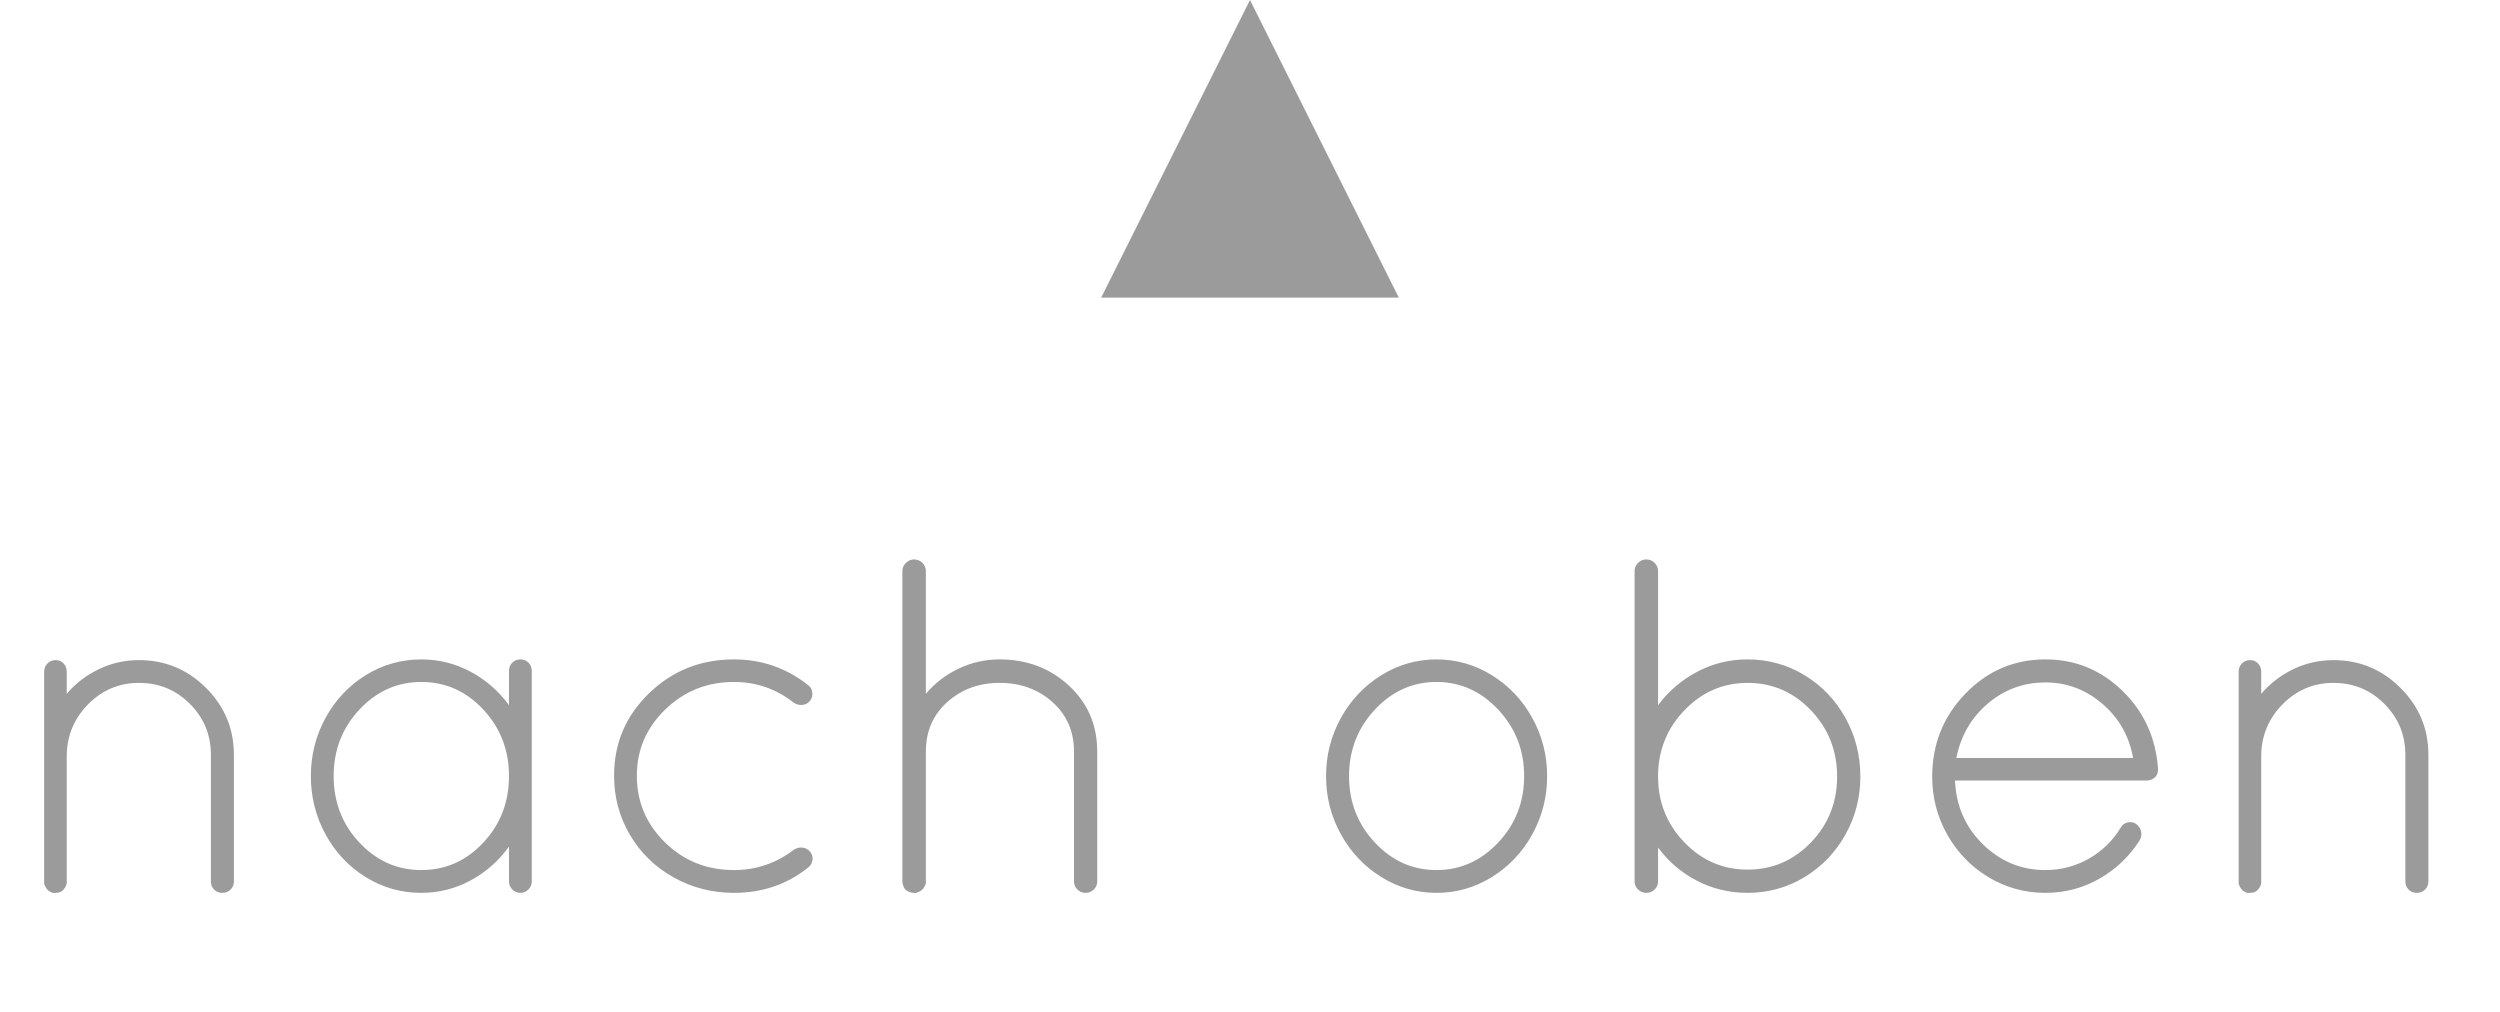 <?xml version="1.0" encoding="UTF-8" standalone="no"?>
<svg width="84px" height="34px" viewBox="0 0 84 34" version="1.1" xmlns="http://www.w3.org/2000/svg" xmlns:xlink="http://www.w3.org/1999/xlink" xmlns:sketch="http://www.bohemiancoding.com/sketch/ns">
    <!-- Generator: Sketch 3.4.2 (15857) - http://www.bohemiancoding.com/sketch -->
    <title>TOP</title>
    <desc>Created with Sketch.</desc>
    <defs></defs>
    <g id="Page-1" stroke="none" stroke-width="1" fill="none" fill-rule="evenodd" sketch:type="MSPage">
        <polygon id="Triangle-1" fill="#9B9B9B" sketch:type="MSShapeGroup" points="42 0 47 10 37 10 "></polygon>
        <path d="M1.484,29.711 L1.484,29.617 L1.484,25.359 L1.484,25.234 L1.484,22.562 C1.484,22.458 1.521,22.368 1.594,22.293 C1.667,22.217 1.76,22.18 1.875,22.18 C1.979,22.18 2.066,22.217 2.137,22.293 C2.207,22.368 2.242,22.458 2.242,22.562 L2.242,23.312 C2.539,22.964 2.898,22.688 3.32,22.484 C3.742,22.281 4.193,22.18 4.672,22.18 C5.547,22.18 6.297,22.491 6.922,23.113 C7.547,23.736 7.859,24.484 7.859,25.359 L7.859,29.617 C7.859,29.727 7.822,29.818 7.746,29.891 C7.671,29.964 7.578,30 7.469,30 C7.359,30 7.268,29.964 7.195,29.891 C7.122,29.818 7.086,29.727 7.086,29.617 L7.086,25.359 C7.086,24.693 6.852,24.124 6.383,23.652 C5.914,23.181 5.344,22.945 4.672,22.945 C4.01,22.945 3.444,23.181 2.973,23.652 C2.501,24.124 2.258,24.693 2.242,25.359 L2.242,29.617 L2.242,29.68 C2.221,29.763 2.193,29.823 2.156,29.859 C2.094,29.953 2,30 1.875,30 L1.773,30 C1.659,29.969 1.576,29.898 1.523,29.789 C1.513,29.779 1.508,29.763 1.508,29.742 L1.484,29.711 Z M10.445,26.078 C10.445,25.375 10.609,24.723 10.938,24.121 C11.266,23.52 11.715,23.042 12.285,22.688 C12.855,22.333 13.479,22.156 14.156,22.156 C14.745,22.156 15.297,22.294 15.812,22.57 C16.328,22.846 16.758,23.221 17.102,23.695 L17.102,22.547 C17.102,22.432 17.138,22.339 17.211,22.266 C17.284,22.193 17.375,22.156 17.484,22.156 C17.594,22.156 17.685,22.193 17.758,22.266 C17.831,22.339 17.867,22.432 17.867,22.547 L17.867,29.617 C17.867,29.721 17.829,29.811 17.754,29.887 C17.678,29.962 17.589,30 17.484,30 C17.38,30 17.29,29.962 17.215,29.887 C17.139,29.811 17.102,29.721 17.102,29.617 L17.102,28.445 C16.758,28.924 16.328,29.303 15.812,29.582 C15.297,29.861 14.745,30 14.156,30 C13.479,30 12.855,29.823 12.285,29.469 C11.715,29.115 11.266,28.637 10.938,28.035 C10.609,27.434 10.445,26.781 10.445,26.078 L10.445,26.078 Z M11.211,26.078 C11.211,26.953 11.5,27.698 12.078,28.312 C12.656,28.927 13.349,29.234 14.156,29.234 C14.969,29.234 15.663,28.927 16.238,28.312 C16.814,27.698 17.102,26.953 17.102,26.078 C17.102,25.203 16.814,24.457 16.238,23.84 C15.663,23.223 14.969,22.914 14.156,22.914 C13.349,22.914 12.656,23.223 12.078,23.84 C11.5,24.457 11.211,25.203 11.211,26.078 L11.211,26.078 Z M20.633,26.062 C20.633,24.974 21.025,24.051 21.809,23.293 C22.592,22.535 23.544,22.156 24.664,22.156 C25.596,22.156 26.427,22.445 27.156,23.023 C27.234,23.081 27.28,23.161 27.293,23.266 C27.306,23.37 27.279,23.466 27.211,23.555 C27.148,23.628 27.068,23.671 26.969,23.684 C26.87,23.697 26.773,23.674 26.68,23.617 C26.086,23.148 25.414,22.914 24.664,22.914 C23.758,22.914 22.987,23.223 22.352,23.84 C21.716,24.457 21.398,25.198 21.398,26.062 C21.398,26.943 21.715,27.691 22.348,28.309 C22.98,28.926 23.753,29.234 24.664,29.234 C25.409,29.234 26.081,29.005 26.68,28.547 C26.773,28.49 26.87,28.467 26.969,28.48 C27.068,28.493 27.148,28.536 27.211,28.609 C27.273,28.682 27.305,28.763 27.305,28.852 C27.305,28.872 27.302,28.891 27.297,28.906 C27.281,29.016 27.224,29.104 27.125,29.172 C26.422,29.724 25.602,30 24.664,30 C23.93,30 23.253,29.827 22.633,29.48 C22.013,29.134 21.525,28.659 21.168,28.055 C20.811,27.451 20.633,26.786 20.633,26.062 L20.633,26.062 Z M30.32,29.617 L30.32,25.25 L30.32,25.117 L30.32,19.188 C30.32,19.083 30.359,18.992 30.438,18.914 C30.516,18.836 30.607,18.797 30.711,18.797 C30.826,18.797 30.921,18.836 30.996,18.914 C31.072,18.992 31.109,19.083 31.109,19.188 L31.109,23.312 C31.411,22.953 31.779,22.671 32.211,22.465 C32.643,22.259 33.102,22.156 33.586,22.156 C34.503,22.156 35.279,22.449 35.914,23.035 C36.549,23.621 36.867,24.359 36.867,25.25 L36.867,29.617 C36.867,29.721 36.829,29.811 36.754,29.887 C36.678,29.962 36.583,30 36.469,30 C36.365,30 36.275,29.962 36.199,29.887 C36.124,29.811 36.086,29.721 36.086,29.617 L36.086,25.25 C36.086,24.573 35.845,24.02 35.363,23.59 C34.882,23.16 34.289,22.945 33.586,22.945 C32.893,22.945 32.307,23.16 31.828,23.59 C31.349,24.02 31.109,24.573 31.109,25.25 L31.109,29.617 L31.109,29.664 C31.109,29.674 31.107,29.686 31.102,29.699 C31.096,29.712 31.094,29.721 31.094,29.727 L31.062,29.789 C31.016,29.888 30.935,29.953 30.82,29.984 C30.81,29.995 30.799,30 30.789,30 L30.758,30 L30.711,30 C30.591,30 30.49,29.958 30.406,29.875 C30.38,29.839 30.359,29.794 30.344,29.742 C30.328,29.695 30.32,29.654 30.32,29.617 L30.32,29.617 Z M44.555,26.078 C44.555,25.38 44.72,24.73 45.051,24.129 C45.382,23.527 45.833,23.048 46.406,22.691 C46.979,22.335 47.599,22.156 48.266,22.156 C48.938,22.156 49.56,22.335 50.133,22.691 C50.706,23.048 51.158,23.527 51.488,24.129 C51.819,24.73 51.984,25.38 51.984,26.078 C51.984,26.776 51.819,27.426 51.488,28.027 C51.158,28.629 50.706,29.108 50.133,29.465 C49.56,29.822 48.938,30 48.266,30 C47.599,30 46.979,29.822 46.406,29.465 C45.833,29.108 45.382,28.629 45.051,28.027 C44.72,27.426 44.555,26.776 44.555,26.078 L44.555,26.078 Z M45.328,26.078 C45.328,26.948 45.617,27.691 46.195,28.309 C46.773,28.926 47.464,29.234 48.266,29.234 C49.068,29.234 49.759,28.926 50.34,28.309 C50.921,27.691 51.211,26.948 51.211,26.078 C51.211,25.208 50.921,24.464 50.34,23.844 C49.759,23.224 49.068,22.914 48.266,22.914 C47.464,22.914 46.773,23.224 46.195,23.844 C45.617,24.464 45.328,25.208 45.328,26.078 L45.328,26.078 Z M54.922,29.617 L54.922,26.258 L54.922,26.094 L54.922,25.938 L54.922,19.188 C54.922,19.083 54.961,18.992 55.039,18.914 C55.117,18.836 55.208,18.797 55.312,18.797 C55.427,18.797 55.522,18.836 55.598,18.914 C55.673,18.992 55.711,19.083 55.711,19.188 L55.711,23.695 C56.065,23.221 56.504,22.846 57.027,22.57 C57.551,22.294 58.115,22.156 58.719,22.156 C59.411,22.156 60.048,22.332 60.629,22.684 C61.21,23.035 61.668,23.513 62.004,24.117 C62.34,24.721 62.508,25.38 62.508,26.094 C62.508,26.797 62.34,27.448 62.004,28.047 C61.668,28.646 61.21,29.121 60.629,29.473 C60.048,29.824 59.411,30 58.719,30 C58.109,30 57.543,29.865 57.02,29.594 C56.496,29.323 56.06,28.951 55.711,28.477 L55.711,29.617 C55.711,29.721 55.673,29.811 55.598,29.887 C55.522,29.962 55.427,30 55.312,30 C55.208,30 55.117,29.962 55.039,29.887 C54.961,29.811 54.922,29.721 54.922,29.617 L54.922,29.617 Z M55.711,26.094 C55.711,26.953 56.005,27.689 56.594,28.301 C57.182,28.913 57.891,29.219 58.719,29.219 C59.552,29.219 60.262,28.914 60.848,28.305 C61.434,27.695 61.727,26.958 61.727,26.094 C61.727,25.224 61.434,24.482 60.848,23.867 C60.262,23.253 59.552,22.945 58.719,22.945 C57.911,22.945 57.216,23.24 56.633,23.828 C56.049,24.417 55.742,25.13 55.711,25.969 L55.711,26.094 Z M64.922,26.094 C64.922,25.005 65.293,24.077 66.035,23.309 C66.777,22.54 67.674,22.156 68.727,22.156 C69.727,22.156 70.587,22.507 71.309,23.207 C72.03,23.908 72.43,24.773 72.508,25.805 L72.508,25.82 L72.508,25.875 C72.508,25.979 72.47,26.064 72.395,26.129 C72.319,26.194 72.227,26.227 72.117,26.227 L65.688,26.227 C65.724,27.076 66.036,27.789 66.625,28.367 C67.214,28.945 67.914,29.234 68.727,29.234 C69.247,29.234 69.733,29.107 70.184,28.852 C70.634,28.596 70.992,28.247 71.258,27.805 C71.31,27.711 71.388,27.654 71.492,27.633 C71.596,27.612 71.687,27.628 71.766,27.68 C71.854,27.742 71.911,27.824 71.938,27.926 C71.964,28.027 71.951,28.128 71.898,28.227 C71.555,28.768 71.104,29.199 70.547,29.52 C69.99,29.84 69.383,30 68.727,30 C68.034,30 67.396,29.824 66.812,29.473 C66.229,29.121 65.768,28.646 65.43,28.047 C65.091,27.448 64.922,26.797 64.922,26.094 L64.922,26.094 Z M65.734,25.469 L71.672,25.469 C71.542,24.734 71.198,24.128 70.641,23.648 C70.083,23.169 69.445,22.93 68.727,22.93 C67.992,22.93 67.346,23.167 66.789,23.641 C66.232,24.115 65.88,24.724 65.734,25.469 L65.734,25.469 Z M75.219,29.711 L75.219,29.617 L75.219,25.359 L75.219,25.234 L75.219,22.562 C75.219,22.458 75.255,22.368 75.328,22.293 C75.401,22.217 75.495,22.18 75.609,22.18 C75.714,22.18 75.801,22.217 75.871,22.293 C75.941,22.368 75.977,22.458 75.977,22.562 L75.977,23.312 C76.273,22.964 76.633,22.688 77.055,22.484 C77.477,22.281 77.927,22.18 78.406,22.18 C79.281,22.18 80.031,22.491 80.656,23.113 C81.281,23.736 81.594,24.484 81.594,25.359 L81.594,29.617 C81.594,29.727 81.556,29.818 81.48,29.891 C81.405,29.964 81.313,30 81.203,30 C81.094,30 81.003,29.964 80.93,29.891 C80.857,29.818 80.82,29.727 80.82,29.617 L80.82,25.359 C80.82,24.693 80.586,24.124 80.117,23.652 C79.648,23.181 79.078,22.945 78.406,22.945 C77.745,22.945 77.178,23.181 76.707,23.652 C76.236,24.124 75.992,24.693 75.977,25.359 L75.977,29.617 L75.977,29.68 C75.956,29.763 75.927,29.823 75.891,29.859 C75.828,29.953 75.734,30 75.609,30 L75.508,30 C75.393,29.969 75.31,29.898 75.258,29.789 C75.247,29.779 75.242,29.763 75.242,29.742 L75.219,29.711 Z" id="nach-oben" fill="#9B9B9B" sketch:type="MSShapeGroup"></path>
    </g>
</svg>
